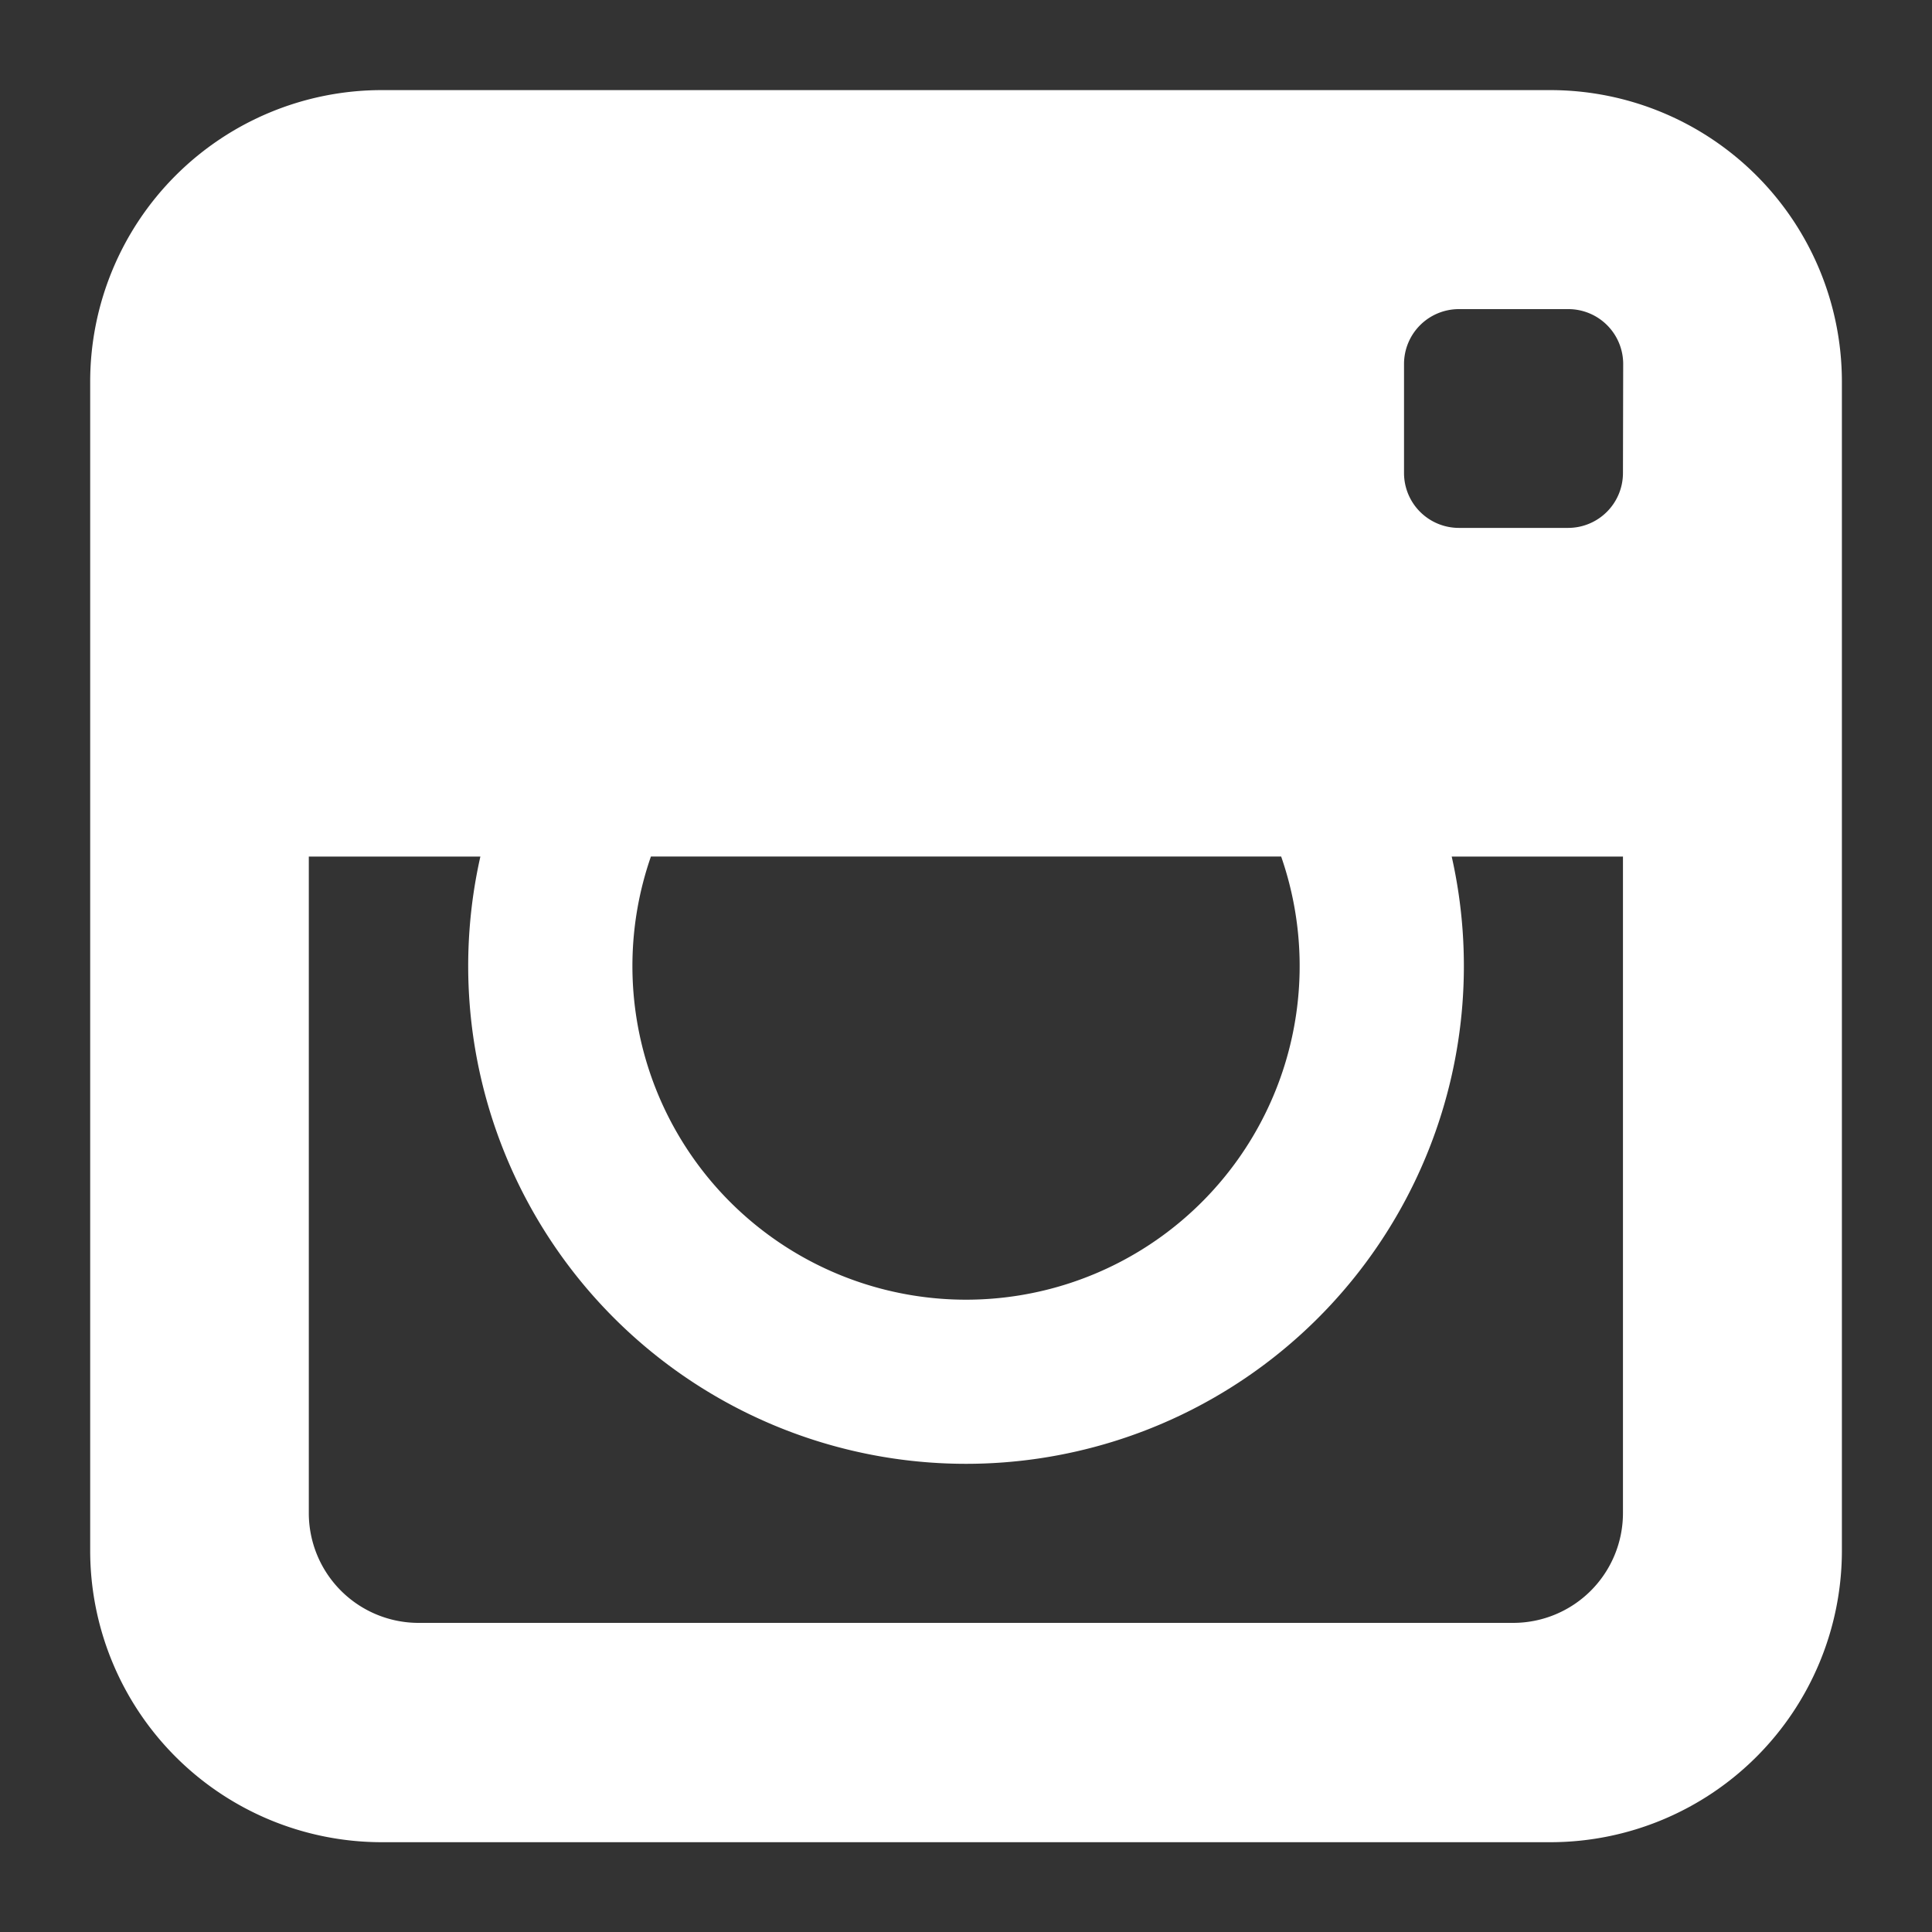 <svg xmlns="http://www.w3.org/2000/svg" xmlns:xlink="http://www.w3.org/1999/xlink" width="25" height="25" viewBox="0 0 25 25">
  <rect x="0" y="0" width="25" height="25" fill="#333333" stroke="none"/>
  <defs>
    <clipPath id="clip-IG">
      <rect width="25" height="25"/>
    </clipPath>
  </defs>
  <g id="IG" clip-path="url(#clip-IG)">
    <path id="Icon_metro-instagram" data-name="Icon metro-instagram" d="M21.475,1.928H6.334A3.774,3.774,0,0,0,2.571,5.691V20.833A3.774,3.774,0,0,0,6.334,24.6H21.475a3.774,3.774,0,0,0,3.763-3.763V5.691A3.774,3.774,0,0,0,21.475,1.928ZM9.827,11.845h8.155a4.317,4.317,0,1,1-8.155,0Zm12.578,0v8.5a1.421,1.421,0,0,1-1.417,1.417H6.821A1.421,1.421,0,0,1,5.4,20.346v-8.5H7.62a6.442,6.442,0,1,0,12.569,0H22.4Zm0-4.96a.71.71,0,0,1-.708.708H20.28a.71.71,0,0,1-.708-.708V5.47a.71.71,0,0,1,.708-.708H21.7a.71.71,0,0,1,.708.708Z" transform="translate(-1.404 -0.762)" fill="#fff"/>
  </g>
</svg>
